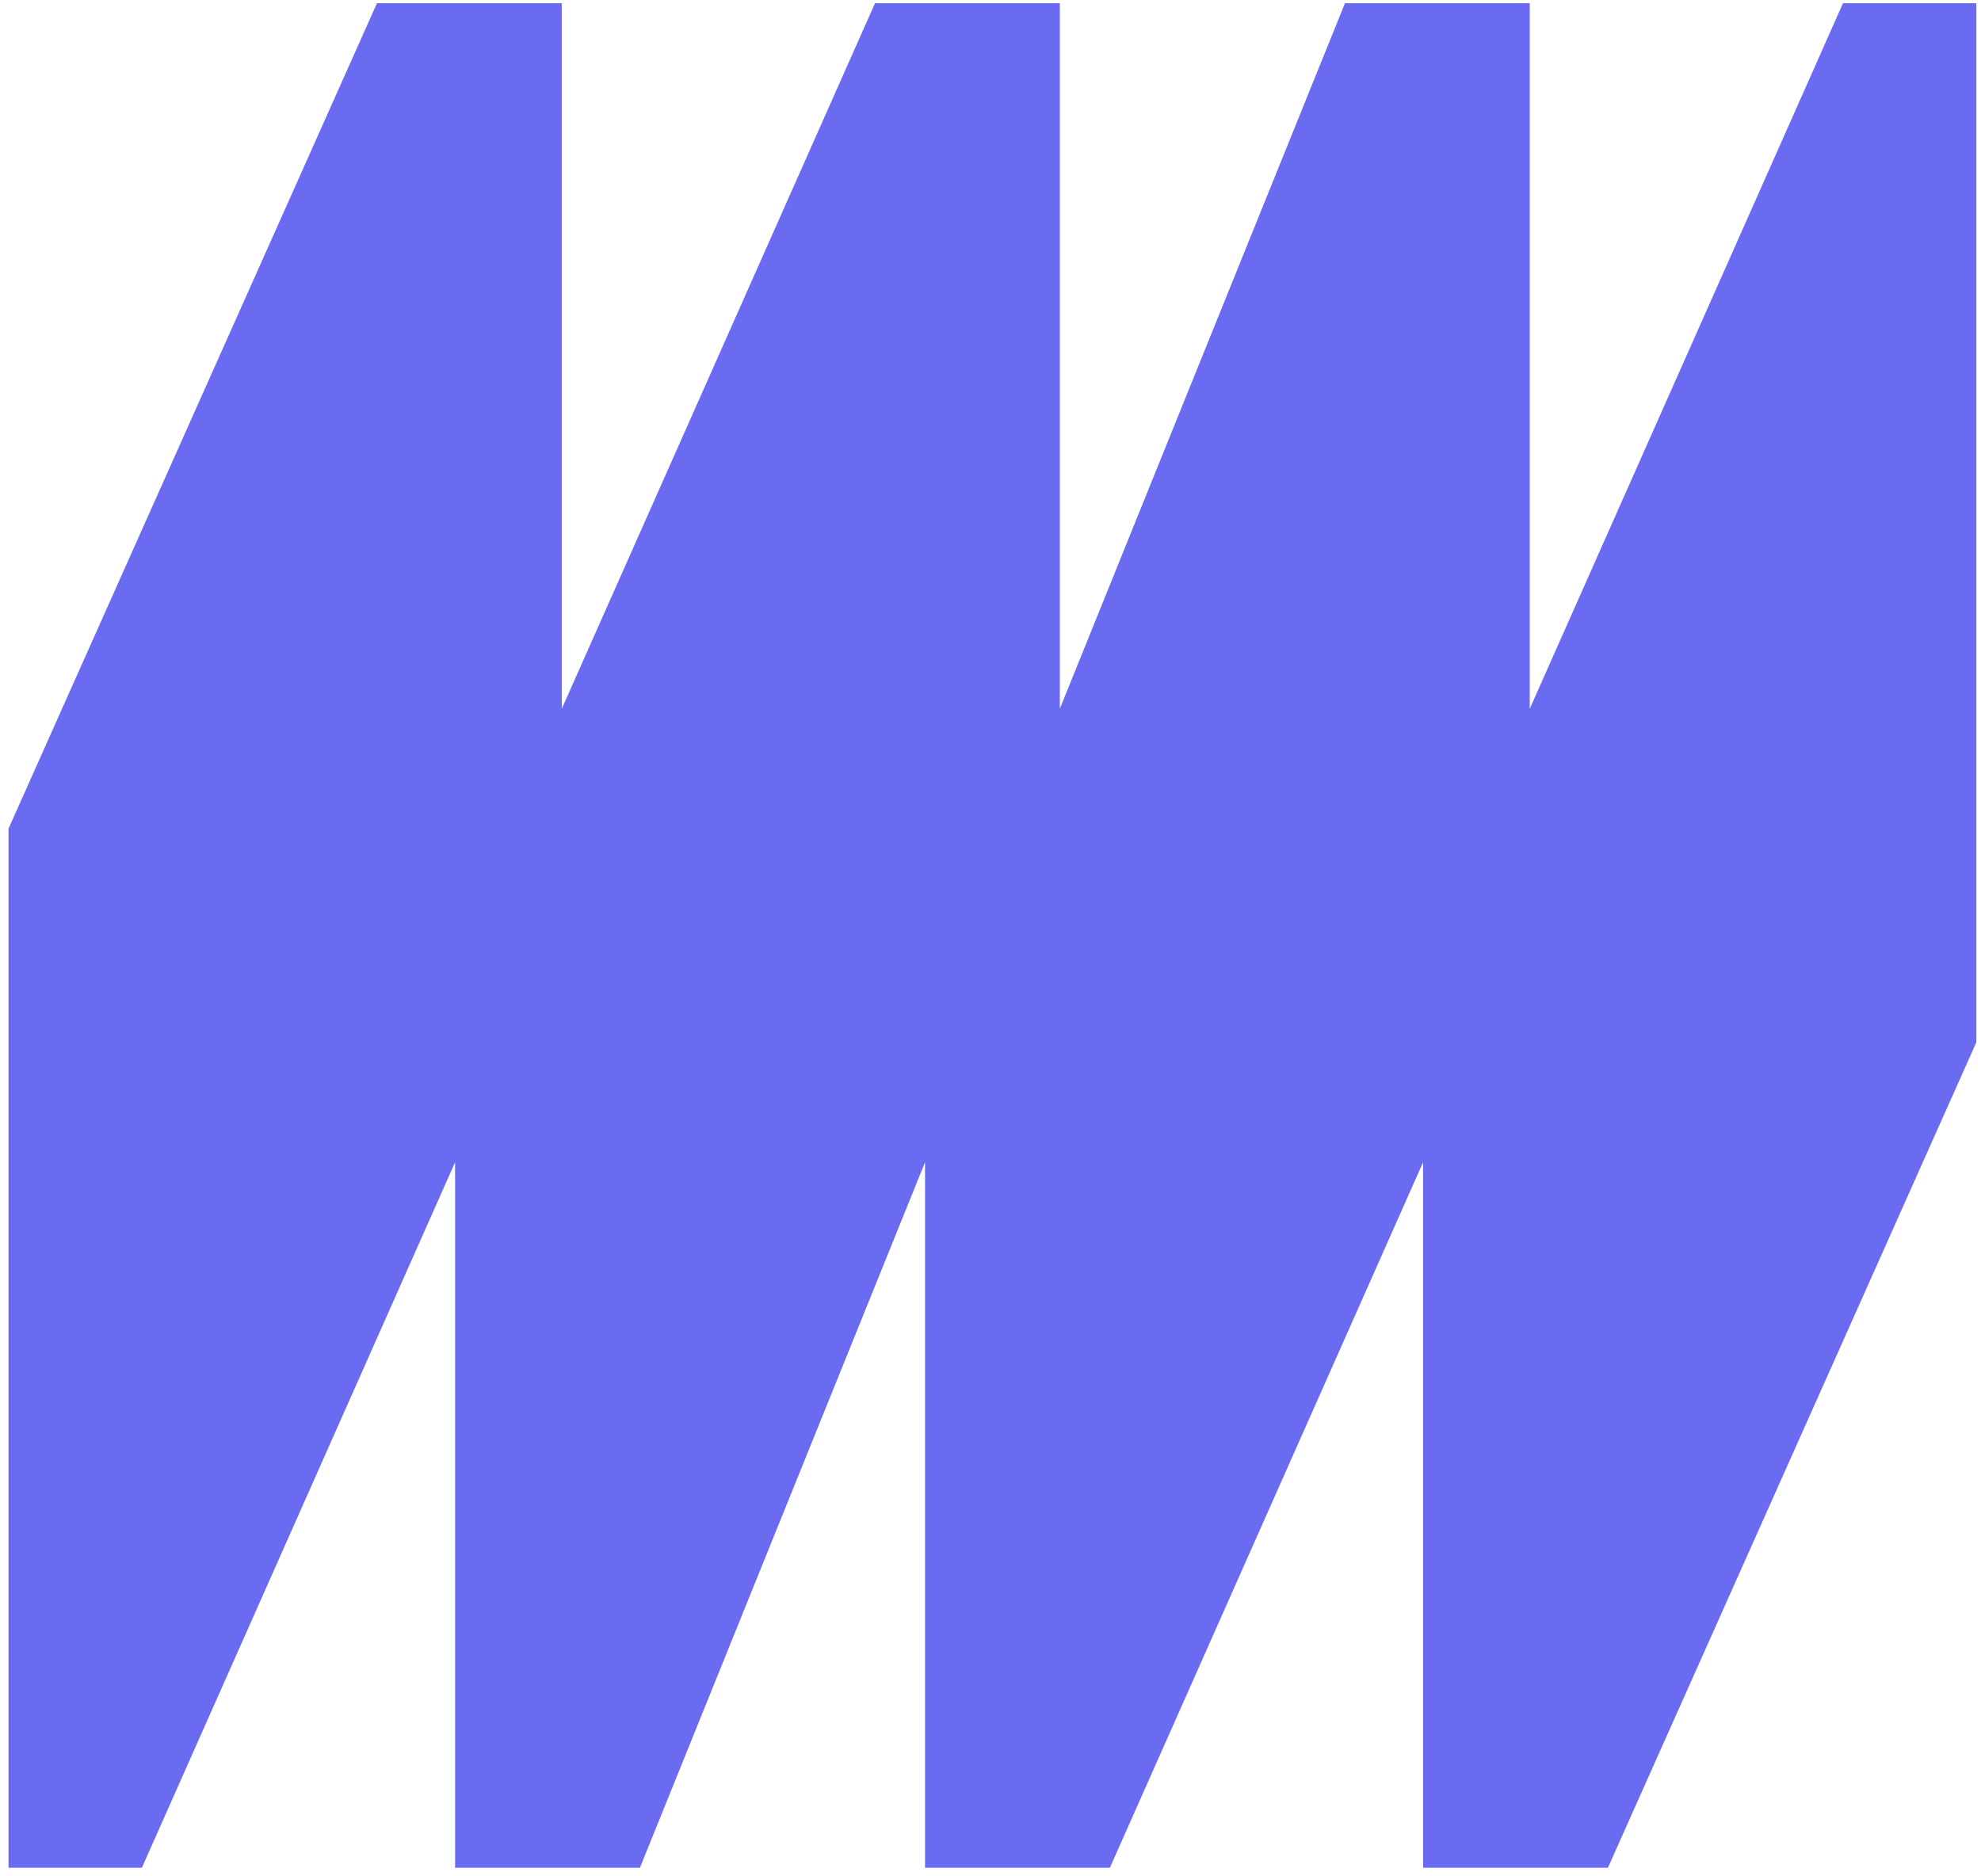 <svg width="114" height="108" viewBox="0 0 114 108" fill="none" xmlns="http://www.w3.org/2000/svg">
<path d="M106.057 0.186L88.032 40.797V0.186H77.397L60.989 40.797V0.186H50.353L32.328 40.797V0.186H21.692L0.489 47.697V107.508H8.164L26.189 66.897V107.508H36.825L53.233 66.897V107.508H63.869L81.894 66.897V107.508H92.529L113.732 59.997V0.186H106.057Z" fill="#6B6BF2"/>
</svg>

